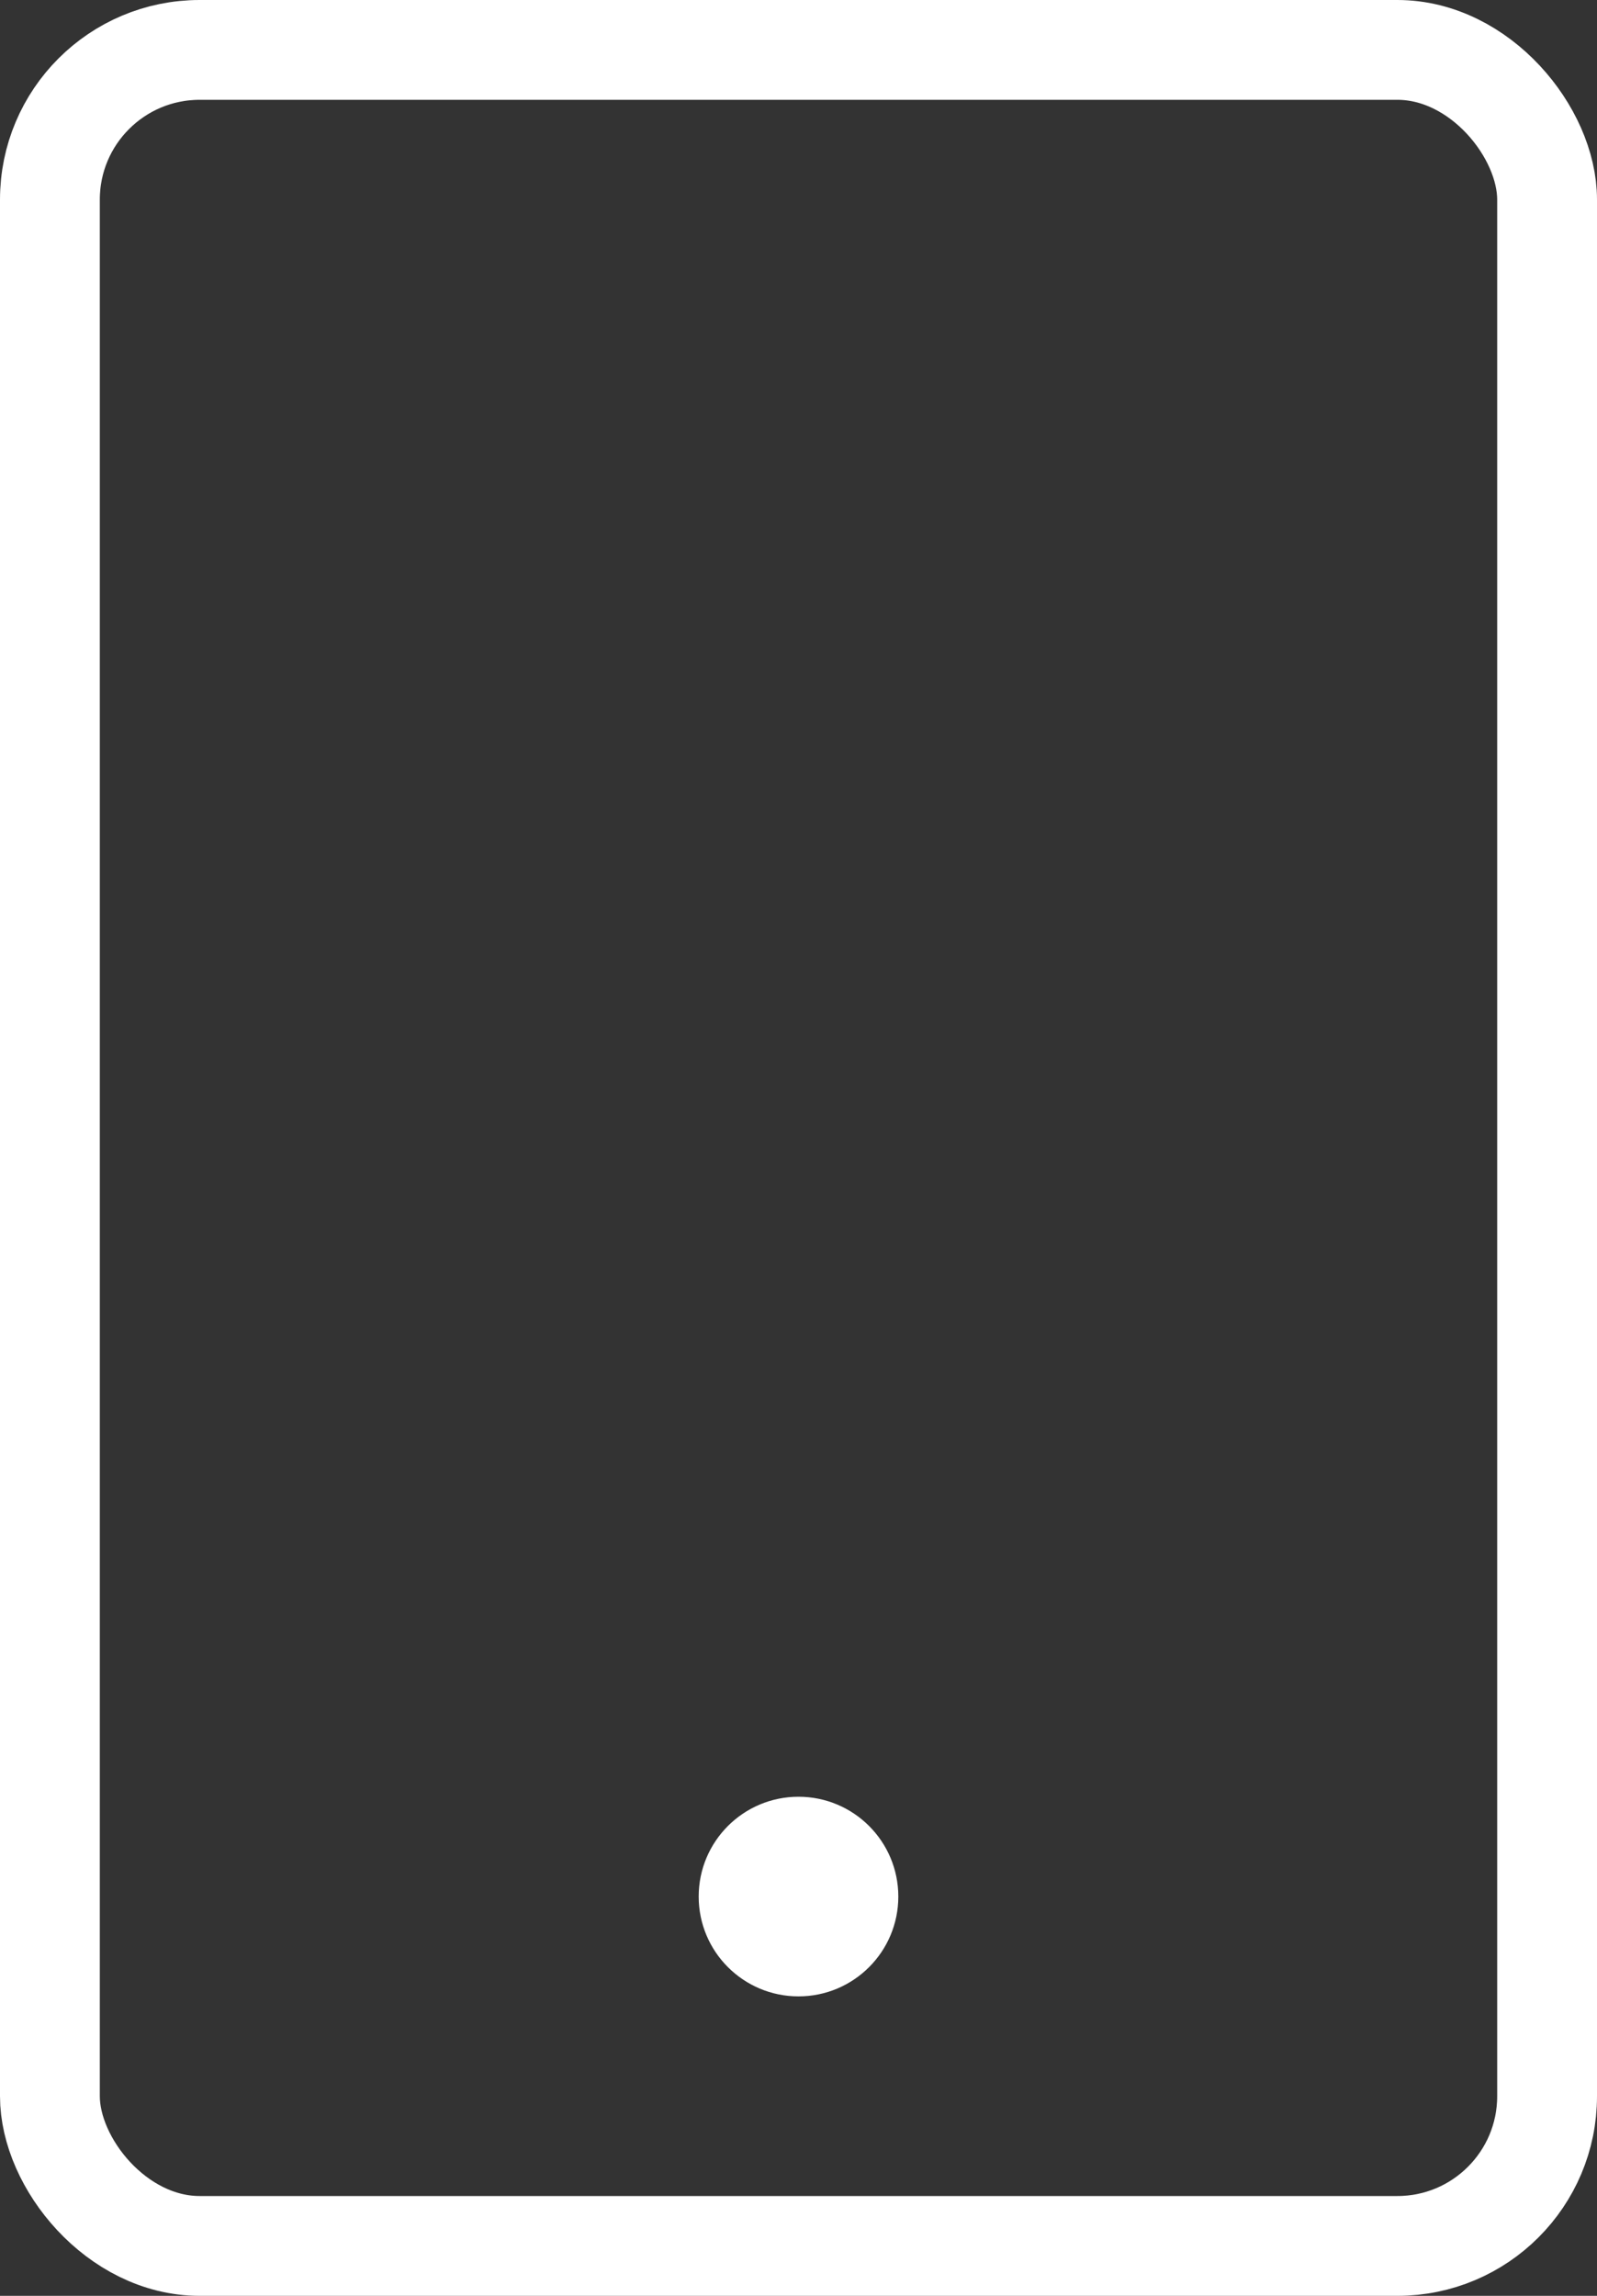 <svg xmlns="http://www.w3.org/2000/svg" width="16" height="23" viewBox="0 0 16 23"><rect x="0" y="0" width="16" height="23" fill="#333333" stroke="none"/><g transform="translate(-313 -626)"><g transform="translate(313 626)" fill="none" stroke="#fff" stroke-width="1"><rect width="16" height="23" rx="2" stroke="none"/><rect x="0.5" y="0.5" width="15" height="22" rx="1.5" fill="none"/></g><circle cx="1" cy="1" r="1" transform="translate(320 644)" fill="#fff"/></g></svg>